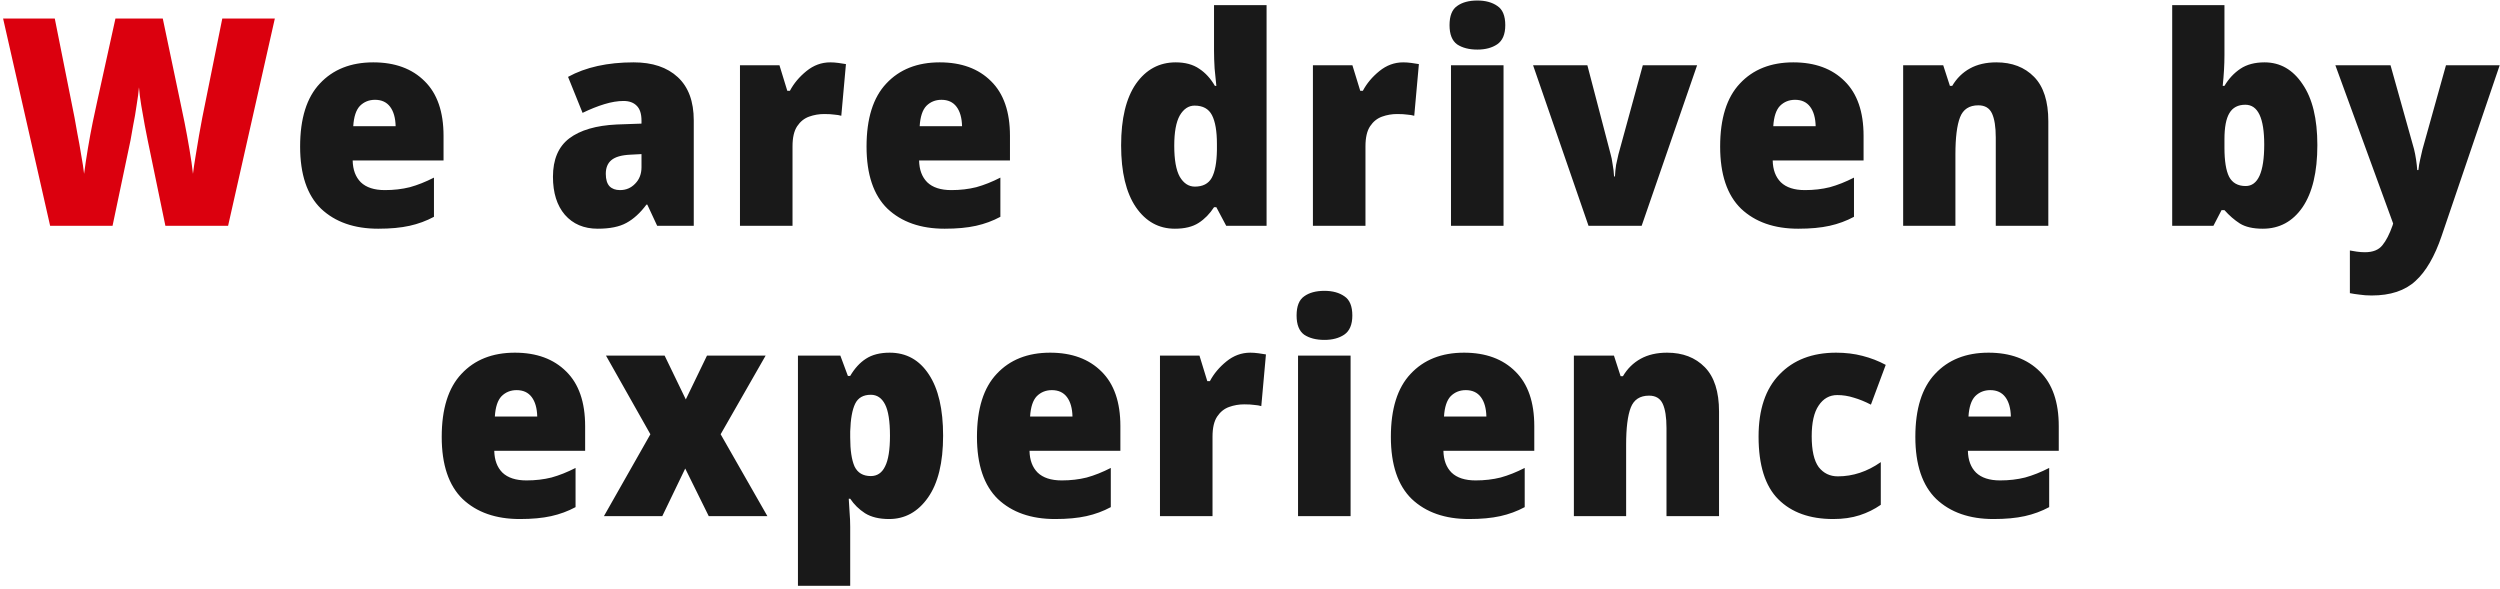 <svg width="620" height="146" viewBox="0 0 620 146" fill="none" xmlns="http://www.w3.org/2000/svg">
<path d="M68.16 4.592L56.568 56H41.016L36.624 34.76C36.432 33.848 36.192 32.624 35.904 31.088C35.616 29.552 35.328 27.92 35.04 26.192C34.752 24.464 34.56 22.952 34.464 21.656C34.368 22.856 34.176 24.32 33.888 26.048C33.648 27.776 33.36 29.456 33.024 31.088C32.736 32.672 32.52 33.896 32.376 34.76L27.912 56H12.432L0.768 4.592H13.584L18.48 29.144C18.672 30.104 18.912 31.448 19.2 33.176C19.536 34.856 19.848 36.608 20.136 38.432C20.472 40.256 20.712 41.816 20.856 43.112C21.096 41.24 21.408 39.152 21.792 36.848C22.176 34.544 22.584 32.336 23.016 30.224C23.448 28.112 23.808 26.432 24.096 25.184L28.632 4.592H40.368L44.688 25.184C44.976 26.48 45.336 28.208 45.768 30.368C46.2 32.528 46.608 34.76 46.992 37.064C47.376 39.32 47.664 41.336 47.856 43.112C48 41.912 48.216 40.448 48.504 38.72C48.792 36.944 49.08 35.216 49.368 33.536C49.704 31.808 49.968 30.368 50.16 29.216L55.128 4.592H68.16Z" fill="#DB000E"/>
<path d="M92.574 15.464C97.95 15.464 102.198 17.024 105.318 20.144C108.438 23.216 109.998 27.728 109.998 33.68V39.8H87.462C87.51 42.104 88.182 43.904 89.478 45.2C90.822 46.496 92.814 47.144 95.454 47.144C97.662 47.144 99.726 46.904 101.646 46.424C103.566 45.896 105.558 45.104 107.622 44.048V53.768C105.75 54.776 103.734 55.52 101.574 56C99.414 56.48 96.822 56.72 93.798 56.72C87.846 56.72 83.118 55.064 79.614 51.752C76.158 48.392 74.43 43.256 74.43 36.344C74.43 29.384 76.062 24.176 79.326 20.72C82.59 17.216 87.006 15.464 92.574 15.464ZM93.006 24.752C91.518 24.752 90.27 25.256 89.262 26.264C88.302 27.272 87.75 28.952 87.606 31.304H98.118C98.07 29.24 97.614 27.632 96.75 26.48C95.886 25.328 94.638 24.752 93.006 24.752ZM157.149 15.464C161.805 15.464 165.453 16.688 168.093 19.136C170.733 21.584 172.053 25.16 172.053 29.864V56H162.981L160.533 50.744H160.317C158.781 52.808 157.125 54.32 155.349 55.28C153.621 56.24 151.245 56.72 148.221 56.72C144.813 56.72 142.101 55.568 140.085 53.264C138.117 50.96 137.133 47.816 137.133 43.832C137.133 39.56 138.477 36.392 141.165 34.328C143.901 32.264 147.837 31.112 152.973 30.872L159.093 30.656V29.936C159.093 28.208 158.685 26.96 157.869 26.192C157.101 25.424 156.021 25.04 154.629 25.04C153.189 25.04 151.605 25.304 149.877 25.832C148.149 26.36 146.349 27.08 144.477 27.992L140.877 19.064C145.245 16.664 150.669 15.464 157.149 15.464ZM159.093 38.216L156.357 38.36C154.149 38.456 152.565 38.912 151.605 39.728C150.693 40.496 150.237 41.624 150.237 43.112C150.237 44.504 150.549 45.536 151.173 46.208C151.797 46.832 152.661 47.144 153.765 47.144C155.253 47.144 156.501 46.616 157.509 45.56C158.565 44.504 159.093 43.136 159.093 41.456V38.216ZM205.905 15.464C206.529 15.464 207.201 15.512 207.921 15.608C208.641 15.704 209.265 15.8 209.793 15.896L208.641 28.712C208.161 28.568 207.585 28.472 206.913 28.424C206.289 28.328 205.449 28.28 204.393 28.28C203.097 28.28 201.849 28.496 200.649 28.928C199.449 29.36 198.465 30.152 197.697 31.304C196.929 32.456 196.545 34.112 196.545 36.272V56H183.513V16.184H193.305L195.249 22.52H195.897C196.857 20.696 198.225 19.064 200.001 17.624C201.777 16.184 203.745 15.464 205.905 15.464ZM233.047 15.464C238.423 15.464 242.671 17.024 245.791 20.144C248.911 23.216 250.471 27.728 250.471 33.68V39.8H227.935C227.983 42.104 228.655 43.904 229.951 45.2C231.295 46.496 233.287 47.144 235.927 47.144C238.135 47.144 240.199 46.904 242.119 46.424C244.039 45.896 246.031 45.104 248.095 44.048V53.768C246.223 54.776 244.207 55.52 242.047 56C239.887 56.48 237.295 56.72 234.271 56.72C228.319 56.72 223.591 55.064 220.087 51.752C216.631 48.392 214.903 43.256 214.903 36.344C214.903 29.384 216.535 24.176 219.799 20.72C223.063 17.216 227.479 15.464 233.047 15.464ZM233.479 24.752C231.991 24.752 230.743 25.256 229.735 26.264C228.775 27.272 228.223 28.952 228.079 31.304H238.591C238.543 29.24 238.087 27.632 237.223 26.48C236.359 25.328 235.111 24.752 233.479 24.752ZM291.358 56.72C287.374 56.72 284.158 54.944 281.71 51.392C279.262 47.792 278.038 42.68 278.038 36.056C278.038 29.432 279.262 24.344 281.71 20.792C284.206 17.24 287.494 15.464 291.574 15.464C293.926 15.464 295.87 15.992 297.406 17.048C298.942 18.056 300.238 19.472 301.294 21.296H301.654C301.51 20 301.366 18.56 301.222 16.976C301.126 15.392 301.078 13.928 301.078 12.584V1.28H314.11V56H304.102L301.654 51.392H301.078C300.022 53.024 298.75 54.32 297.262 55.28C295.774 56.24 293.806 56.72 291.358 56.72ZM296.326 46.28C298.294 46.28 299.686 45.56 300.502 44.12C301.318 42.632 301.75 40.328 301.798 37.208V35.696C301.798 32.528 301.39 30.152 300.574 28.568C299.758 26.984 298.318 26.192 296.254 26.192C294.766 26.192 293.542 27.008 292.582 28.64C291.67 30.272 291.214 32.768 291.214 36.128C291.214 39.632 291.67 42.2 292.582 43.832C293.542 45.464 294.79 46.28 296.326 46.28ZM347.996 15.464C348.62 15.464 349.292 15.512 350.012 15.608C350.732 15.704 351.356 15.8 351.884 15.896L350.732 28.712C350.252 28.568 349.676 28.472 349.004 28.424C348.38 28.328 347.54 28.28 346.484 28.28C345.188 28.28 343.94 28.496 342.74 28.928C341.54 29.36 340.556 30.152 339.788 31.304C339.02 32.456 338.636 34.112 338.636 36.272V56H325.604V16.184H335.396L337.34 22.52H337.988C338.948 20.696 340.316 19.064 342.092 17.624C343.868 16.184 345.836 15.464 347.996 15.464ZM366.397 0.128C368.413 0.128 370.069 0.584 371.365 1.496C372.661 2.36 373.309 3.944 373.309 6.248C373.309 8.504 372.637 10.088 371.293 11C369.997 11.864 368.365 12.296 366.397 12.296C364.333 12.296 362.653 11.864 361.357 11C360.109 10.088 359.485 8.504 359.485 6.248C359.485 3.944 360.109 2.36 361.357 1.496C362.605 0.584 364.285 0.128 366.397 0.128ZM372.877 16.184V56H359.845V16.184H372.877ZM393.954 56L380.202 16.184H393.666L399.426 38.216C399.618 38.84 399.786 39.68 399.93 40.736C400.122 41.744 400.242 42.752 400.29 43.76H400.506C400.554 42.8 400.65 41.84 400.794 40.88C400.986 39.92 401.178 39.056 401.37 38.288L407.418 16.184H420.882L407.13 56H393.954ZM444.741 15.464C450.117 15.464 454.365 17.024 457.485 20.144C460.605 23.216 462.165 27.728 462.165 33.68V39.8H439.629C439.677 42.104 440.349 43.904 441.645 45.2C442.989 46.496 444.981 47.144 447.621 47.144C449.829 47.144 451.893 46.904 453.813 46.424C455.733 45.896 457.725 45.104 459.789 44.048V53.768C457.917 54.776 455.901 55.52 453.741 56C451.581 56.48 448.989 56.72 445.965 56.72C440.013 56.72 435.285 55.064 431.781 51.752C428.325 48.392 426.597 43.256 426.597 36.344C426.597 29.384 428.229 24.176 431.493 20.72C434.757 17.216 439.173 15.464 444.741 15.464ZM445.173 24.752C443.685 24.752 442.437 25.256 441.429 26.264C440.469 27.272 439.917 28.952 439.773 31.304H450.285C450.237 29.24 449.781 27.632 448.917 26.48C448.053 25.328 446.805 24.752 445.173 24.752ZM495.095 15.464C498.983 15.464 502.103 16.664 504.455 19.064C506.807 21.464 507.983 25.136 507.983 30.08V56H494.951V34.112C494.951 31.472 494.639 29.48 494.015 28.136C493.391 26.792 492.263 26.12 490.631 26.12C488.375 26.12 486.863 27.104 486.095 29.072C485.327 31.04 484.943 34.112 484.943 38.288V56H471.983V16.184H481.919L483.575 21.296H484.151C485.255 19.424 486.719 17.984 488.543 16.976C490.367 15.968 492.551 15.464 495.095 15.464ZM551.664 1.28V13.664C551.664 16.016 551.52 18.56 551.232 21.296H551.664C552.72 19.52 554.04 18.104 555.624 17.048C557.208 15.992 559.2 15.464 561.6 15.464C565.488 15.464 568.632 17.264 571.032 20.864C573.48 24.416 574.704 29.456 574.704 35.984C574.704 42.656 573.48 47.792 571.032 51.392C568.584 54.944 565.296 56.72 561.168 56.72C558.768 56.72 556.872 56.288 555.48 55.424C554.136 54.56 552.864 53.456 551.664 52.112H550.944L548.928 56H538.704V1.28H551.664ZM556.848 25.976C555.024 25.976 553.704 26.672 552.888 28.064C552.072 29.408 551.664 31.568 551.664 34.544V36.632C551.664 39.896 552.048 42.296 552.816 43.832C553.632 45.368 555 46.136 556.92 46.136C559.992 46.136 561.528 42.704 561.528 35.84C561.528 29.264 559.968 25.976 556.848 25.976ZM579.17 16.184H592.85L598.682 36.992C598.874 37.76 599.042 38.624 599.186 39.584C599.33 40.544 599.426 41.408 599.474 42.176H599.762C599.858 41.264 600.002 40.4 600.194 39.584C600.386 38.72 600.578 37.88 600.77 37.064L606.602 16.184H619.922L605.522 58.52C603.794 63.608 601.634 67.328 599.042 69.68C596.45 72.08 592.826 73.28 588.17 73.28C587.066 73.28 586.058 73.208 585.146 73.064C584.282 72.968 583.49 72.848 582.77 72.704V62.12C583.25 62.216 583.826 62.312 584.498 62.408C585.17 62.504 585.842 62.552 586.514 62.552C588.482 62.552 589.922 61.976 590.834 60.824C591.746 59.72 592.586 58.088 593.354 55.928L593.498 55.424L579.17 16.184ZM127.69 87.464C133.066 87.464 137.314 89.024 140.434 92.144C143.554 95.216 145.114 99.728 145.114 105.68V111.8H122.578C122.626 114.104 123.298 115.904 124.594 117.2C125.938 118.496 127.93 119.144 130.57 119.144C132.778 119.144 134.842 118.904 136.762 118.424C138.682 117.896 140.674 117.104 142.738 116.048V125.768C140.866 126.776 138.85 127.52 136.69 128C134.53 128.48 131.938 128.72 128.914 128.72C122.962 128.72 118.234 127.064 114.73 123.752C111.274 120.392 109.546 115.256 109.546 108.344C109.546 101.384 111.178 96.176 114.442 92.72C117.706 89.216 122.122 87.464 127.69 87.464ZM128.122 96.752C126.634 96.752 125.386 97.256 124.378 98.264C123.418 99.272 122.866 100.952 122.722 103.304H133.234C133.186 101.24 132.73 99.632 131.866 98.48C131.002 97.328 129.754 96.752 128.122 96.752ZM161.296 107.696L150.28 88.184H164.824L170.08 99.056L175.336 88.184H189.88L178.72 107.696L190.312 128H175.768L169.936 116.192L164.248 128H149.776L161.296 107.696ZM220.642 87.464C224.77 87.464 228.01 89.264 230.362 92.864C232.714 96.416 233.89 101.48 233.89 108.056C233.89 114.728 232.642 119.84 230.146 123.392C227.65 126.944 224.434 128.72 220.498 128.72C218.05 128.72 216.058 128.24 214.522 127.28C213.034 126.32 211.81 125.12 210.85 123.68H210.49C210.586 124.928 210.658 126.104 210.706 127.208C210.802 128.312 210.85 129.464 210.85 130.664V145.28H197.89V88.184H208.402L210.274 93.224H210.85C211.954 91.352 213.25 89.936 214.738 88.976C216.274 87.968 218.242 87.464 220.642 87.464ZM215.962 97.904C214.09 97.904 212.794 98.648 212.074 100.136C211.354 101.624 210.946 103.904 210.85 106.976V108.488C210.85 111.656 211.21 114.056 211.93 115.688C212.698 117.272 214.042 118.064 215.962 118.064C217.546 118.064 218.722 117.272 219.49 115.688C220.306 114.104 220.714 111.56 220.714 108.056C220.714 104.456 220.306 101.864 219.49 100.28C218.674 98.696 217.498 97.904 215.962 97.904ZM260.431 87.464C265.807 87.464 270.055 89.024 273.175 92.144C276.295 95.216 277.855 99.728 277.855 105.68V111.8H255.319C255.367 114.104 256.039 115.904 257.335 117.2C258.679 118.496 260.671 119.144 263.311 119.144C265.519 119.144 267.583 118.904 269.503 118.424C271.423 117.896 273.415 117.104 275.479 116.048V125.768C273.607 126.776 271.591 127.52 269.431 128C267.271 128.48 264.679 128.72 261.655 128.72C255.703 128.72 250.975 127.064 247.471 123.752C244.015 120.392 242.287 115.256 242.287 108.344C242.287 101.384 243.919 96.176 247.183 92.72C250.447 89.216 254.863 87.464 260.431 87.464ZM260.863 96.752C259.375 96.752 258.127 97.256 257.119 98.264C256.159 99.272 255.607 100.952 255.463 103.304H265.975C265.927 101.24 265.471 99.632 264.607 98.48C263.743 97.328 262.495 96.752 260.863 96.752ZM310.065 87.464C310.689 87.464 311.361 87.512 312.081 87.608C312.801 87.704 313.425 87.8 313.953 87.896L312.801 100.712C312.321 100.568 311.745 100.472 311.073 100.424C310.449 100.328 309.609 100.28 308.553 100.28C307.257 100.28 306.009 100.496 304.809 100.928C303.609 101.36 302.625 102.152 301.857 103.304C301.089 104.456 300.705 106.112 300.705 108.272V128H287.673V88.184H297.465L299.409 94.52H300.057C301.017 92.696 302.385 91.064 304.161 89.624C305.937 88.184 307.905 87.464 310.065 87.464ZM328.466 72.128C330.482 72.128 332.138 72.584 333.434 73.496C334.73 74.36 335.378 75.944 335.378 78.248C335.378 80.504 334.706 82.088 333.362 83C332.066 83.864 330.434 84.296 328.466 84.296C326.402 84.296 324.722 83.864 323.426 83C322.178 82.088 321.554 80.504 321.554 78.248C321.554 75.944 322.178 74.36 323.426 73.496C324.674 72.584 326.354 72.128 328.466 72.128ZM334.946 88.184V128H321.914V88.184H334.946ZM363.079 87.464C368.455 87.464 372.703 89.024 375.823 92.144C378.943 95.216 380.503 99.728 380.503 105.68V111.8H357.967C358.015 114.104 358.687 115.904 359.983 117.2C361.327 118.496 363.319 119.144 365.959 119.144C368.167 119.144 370.231 118.904 372.151 118.424C374.071 117.896 376.063 117.104 378.127 116.048V125.768C376.255 126.776 374.239 127.52 372.079 128C369.919 128.48 367.327 128.72 364.303 128.72C358.351 128.72 353.623 127.064 350.119 123.752C346.663 120.392 344.935 115.256 344.935 108.344C344.935 101.384 346.567 96.176 349.831 92.72C353.095 89.216 357.511 87.464 363.079 87.464ZM363.511 96.752C362.023 96.752 360.775 97.256 359.767 98.264C358.807 99.272 358.255 100.952 358.111 103.304H368.623C368.575 101.24 368.119 99.632 367.255 98.48C366.391 97.328 365.143 96.752 363.511 96.752ZM413.433 87.464C417.321 87.464 420.441 88.664 422.793 91.064C425.145 93.464 426.321 97.136 426.321 102.08V128H413.289V106.112C413.289 103.472 412.977 101.48 412.353 100.136C411.729 98.792 410.601 98.12 408.969 98.12C406.713 98.12 405.201 99.104 404.433 101.072C403.665 103.04 403.281 106.112 403.281 110.288V128H390.321V88.184H400.257L401.913 93.296H402.489C403.593 91.424 405.057 89.984 406.881 88.976C408.705 87.968 410.889 87.464 413.433 87.464ZM454.629 128.72C448.821 128.72 444.285 127.088 441.021 123.824C437.757 120.56 436.125 115.376 436.125 108.272C436.125 101.552 437.853 96.416 441.309 92.864C444.765 89.264 449.445 87.464 455.349 87.464C457.701 87.464 459.885 87.728 461.901 88.256C463.965 88.784 465.885 89.528 467.661 90.488L463.989 100.352C462.501 99.584 461.085 99.008 459.741 98.624C458.397 98.192 457.029 97.976 455.637 97.976C453.717 97.976 452.181 98.84 451.029 100.568C449.877 102.248 449.301 104.792 449.301 108.2C449.301 111.704 449.877 114.248 451.029 115.832C452.229 117.368 453.813 118.136 455.781 118.136C459.525 118.136 463.077 116.96 466.437 114.608V125.192C464.853 126.296 463.101 127.16 461.181 127.784C459.261 128.408 457.077 128.72 454.629 128.72ZM493.149 87.464C498.525 87.464 502.773 89.024 505.893 92.144C509.013 95.216 510.573 99.728 510.573 105.68V111.8H488.037C488.085 114.104 488.757 115.904 490.053 117.2C491.397 118.496 493.389 119.144 496.029 119.144C498.237 119.144 500.301 118.904 502.221 118.424C504.141 117.896 506.133 117.104 508.197 116.048V125.768C506.325 126.776 504.309 127.52 502.149 128C499.989 128.48 497.397 128.72 494.373 128.72C488.421 128.72 483.693 127.064 480.189 123.752C476.733 120.392 475.005 115.256 475.005 108.344C475.005 101.384 476.637 96.176 479.901 92.72C483.165 89.216 487.581 87.464 493.149 87.464ZM493.581 96.752C492.093 96.752 490.845 97.256 489.837 98.264C488.877 99.272 488.325 100.952 488.181 103.304H498.693C498.645 101.24 498.189 99.632 497.325 98.48C496.461 97.328 495.213 96.752 493.581 96.752Z" fill="#191919"/>
</svg>
